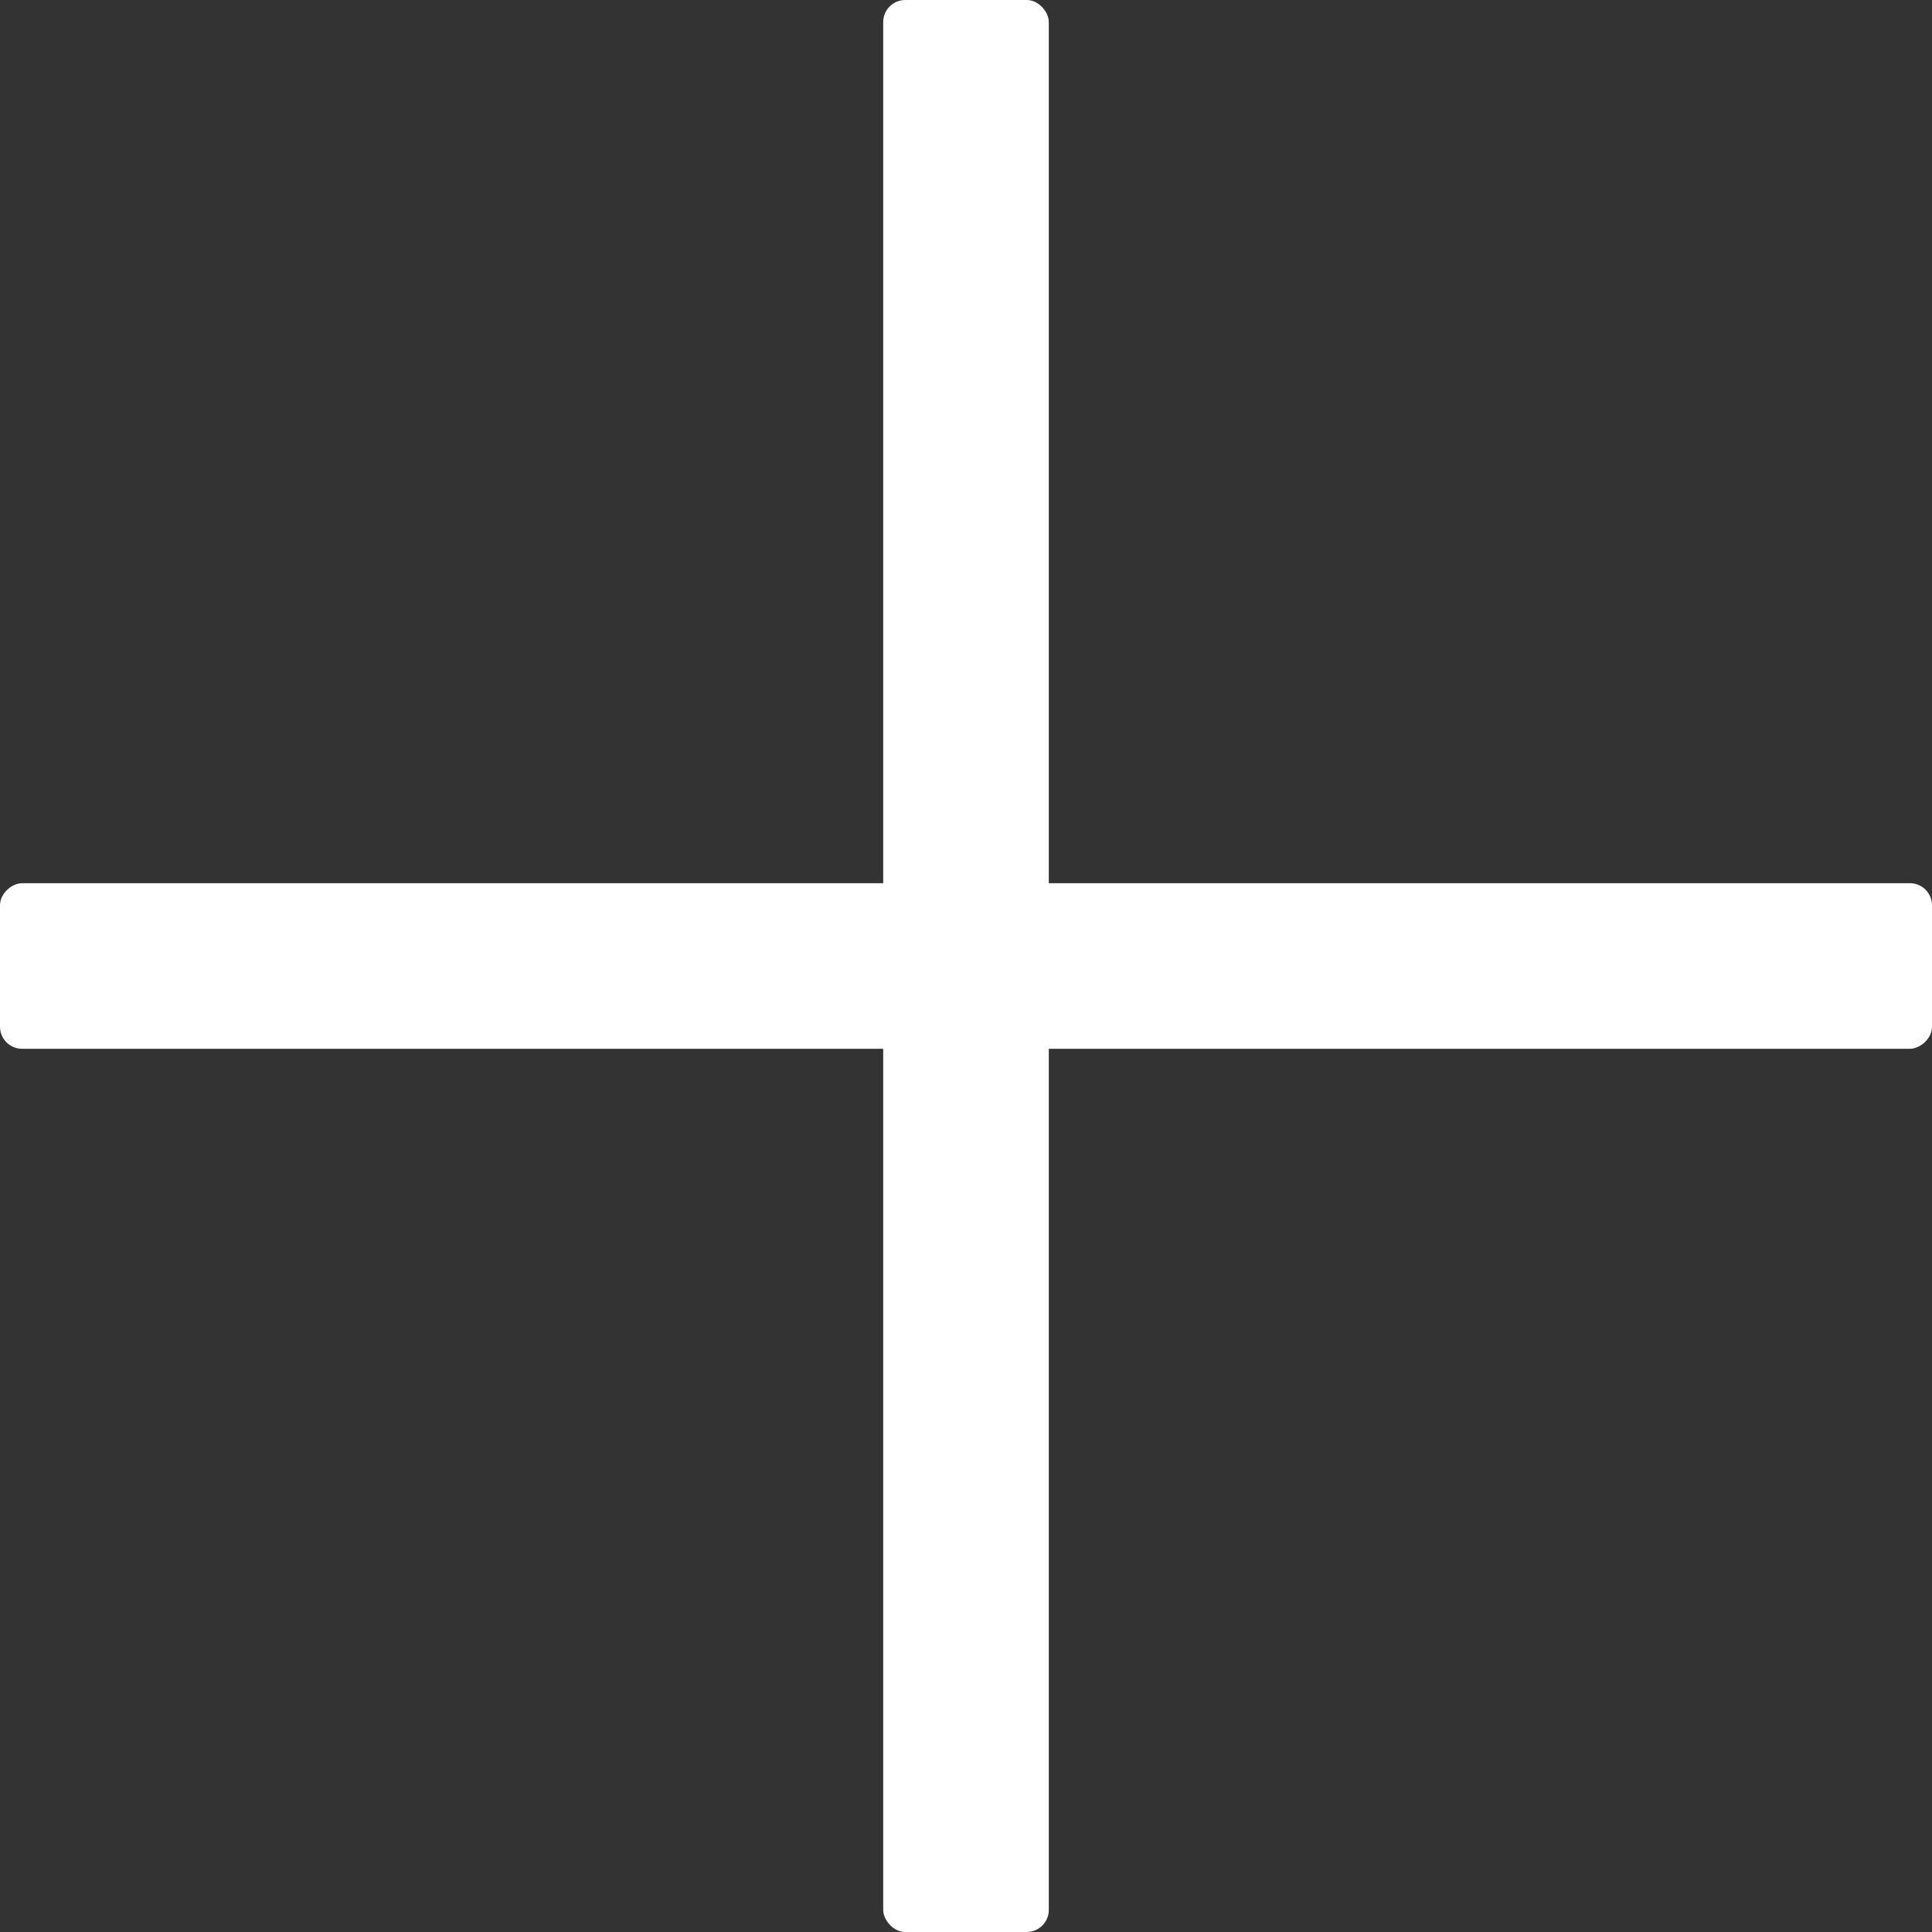 <svg width="35" height="35" viewBox="0 0 35 35" fill="none" xmlns="http://www.w3.org/2000/svg">
<rect x="0" y="0" width="35" height="35" fill="#333333" stroke="none"/>
<rect x="35" y="16" width="3" height="35" rx="0.4" transform="rotate(90 35 16)" fill="white"/>
<rect x="16" width="3" height="35" rx="0.4" fill="white"/>
</svg>
